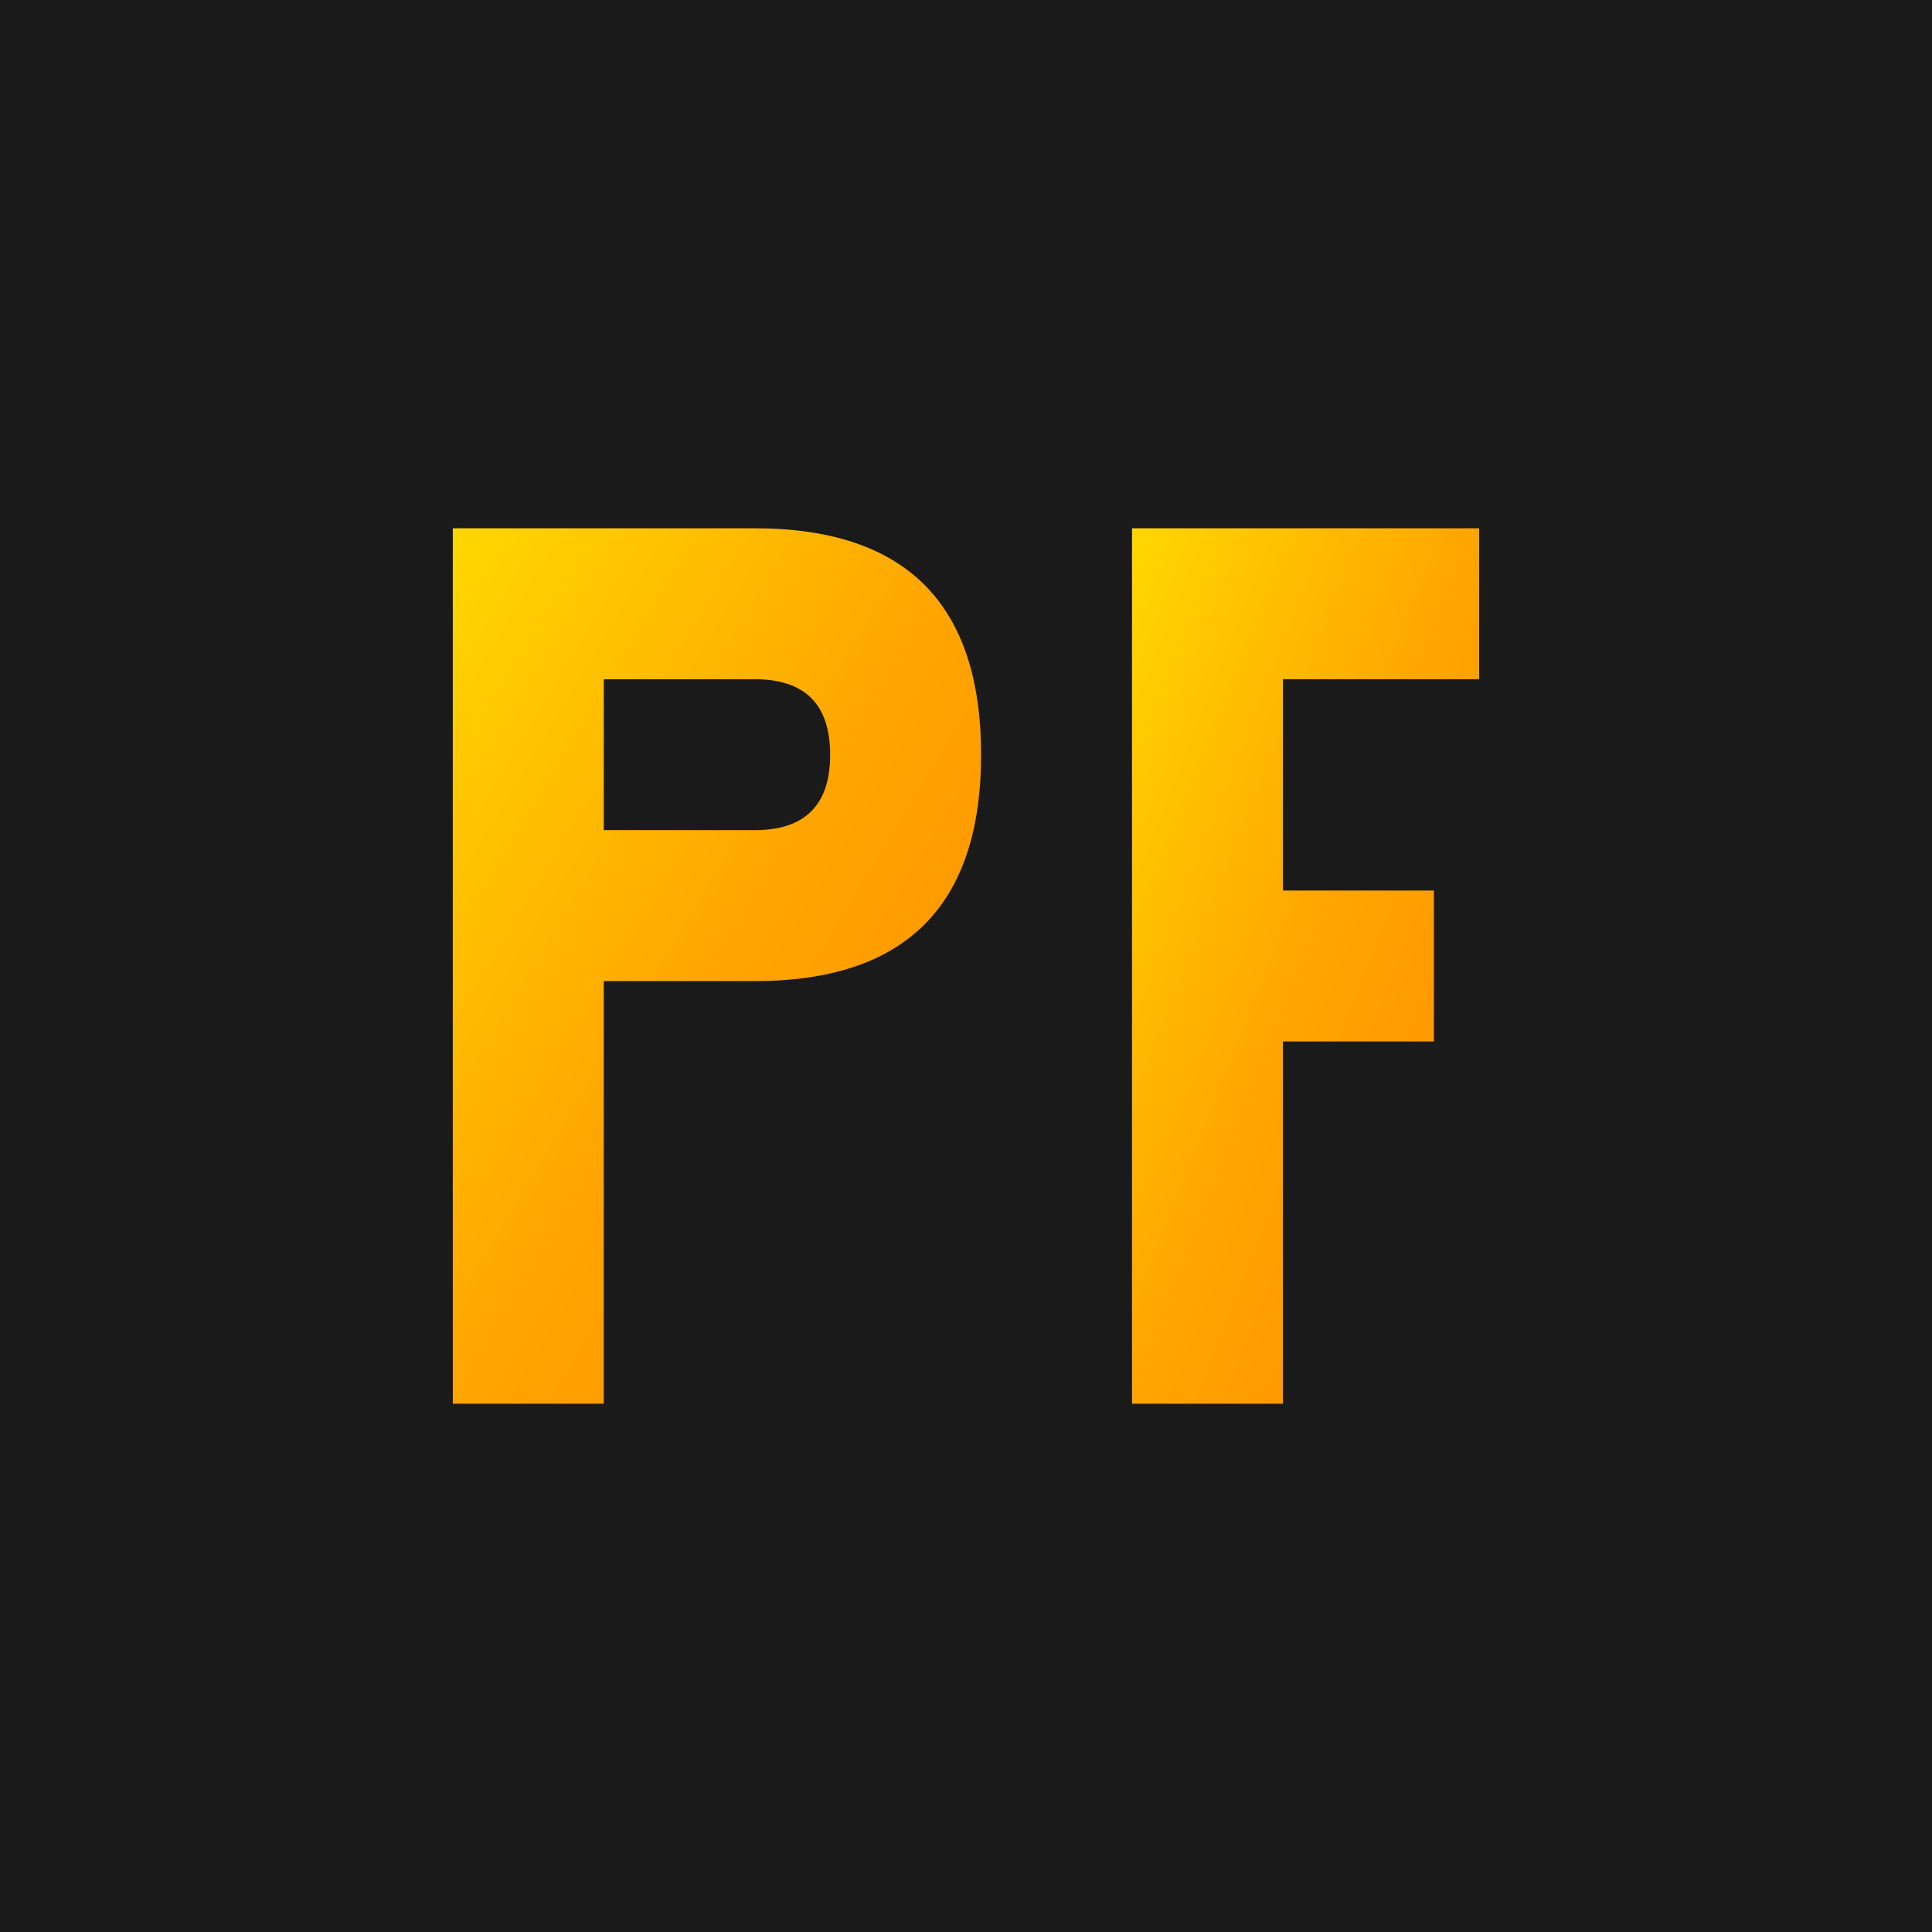 <svg xmlns="http://www.w3.org/2000/svg" viewBox="0 0 256 256">
  <defs>
    <linearGradient id="goldGrad" x1="0%" y1="0%" x2="100%" y2="100%">
      <stop offset="0%" style="stop-color:#FFD700;stop-opacity:1" />
      <stop offset="50%" style="stop-color:#FFA500;stop-opacity:1" />
      <stop offset="100%" style="stop-color:#FF8C00;stop-opacity:1" />
    </linearGradient>
    <filter id="glow">
      <feGaussianBlur stdDeviation="4" result="coloredBlur"/>
      <feMerge>
        <feMergeNode in="coloredBlur"/>
        <feMergeNode in="SourceGraphic"/>
      </feMerge>
    </filter>
  </defs>
  <rect width="256" height="256" fill="#1a1a1a"/>
  <g filter="url(#glow)">
    <path d="M 60 70 L 100 70 Q 130 70 130 100 Q 130 130 100 130 L 80 130 L 80 186 L 60 186 Z M 80 90 L 80 110 L 100 110 Q 110 110 110 100 Q 110 90 100 90 Z" fill="url(#goldGrad)"/>
    <path d="M 150 70 L 196 70 L 196 90 L 170 90 L 170 118 L 190 118 L 190 138 L 170 138 L 170 186 L 150 186 Z" fill="url(#goldGrad)"/>
  </g>
</svg>